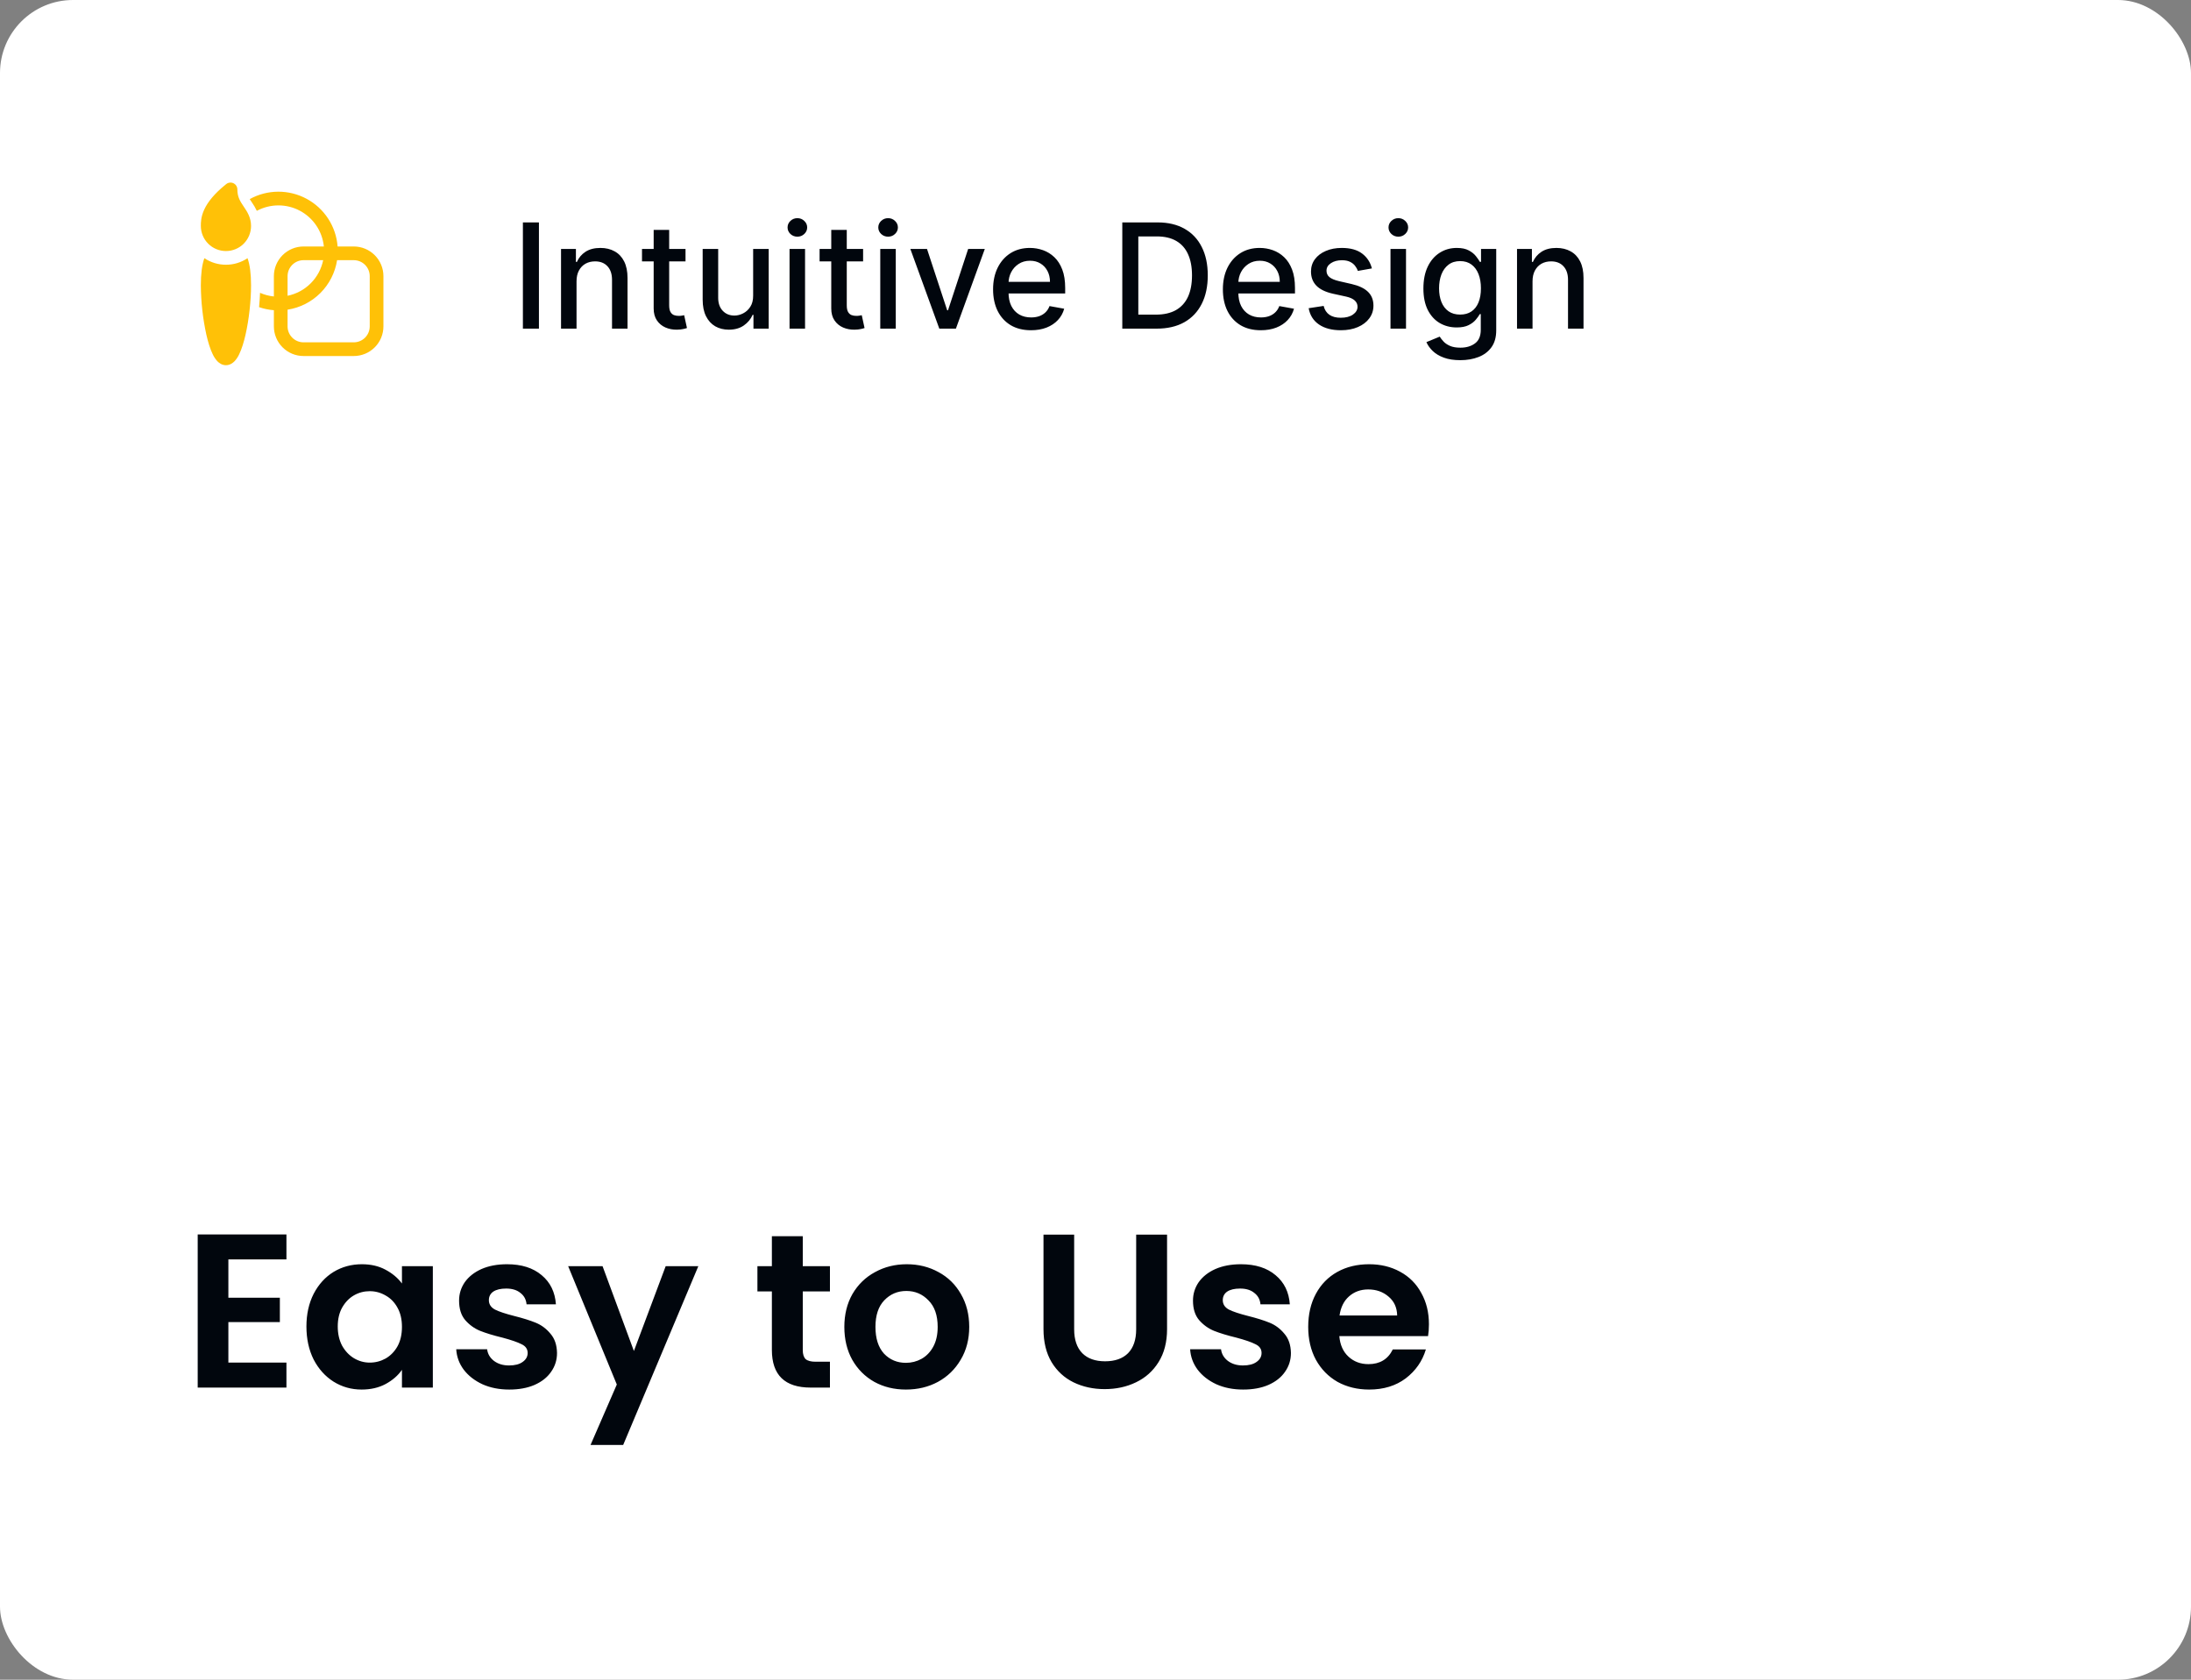 <svg width="240" height="184" viewBox="0 0 240 184" fill="none" xmlns="http://www.w3.org/2000/svg">
<rect x="0" y="0" width="240" height="184" fill="#808080" stroke="none"/>
<rect width="240" height="184" rx="8" fill="white"/>
<g clip-path="url(#clip0_7363_78952)">
<path d="M25.575 20.074C25.702 20.136 25.81 20.232 25.885 20.351C25.96 20.471 26 20.609 26 20.75C26 21.58 26.312 22.058 26.703 22.64L26.732 22.682C27.064 23.176 27.5 23.823 27.5 24.75C27.5 25.48 27.21 26.179 26.695 26.695C26.179 27.211 25.479 27.5 24.75 27.5C24.021 27.5 23.321 27.211 22.805 26.695C22.29 26.179 22 25.48 22 24.75C22 24.382 22 23.749 22.383 22.932C22.758 22.132 23.471 21.213 24.781 20.164C24.891 20.076 25.024 20.021 25.165 20.005C25.305 19.989 25.448 20.013 25.575 20.074ZM24.75 29C25.592 29.002 26.416 28.752 27.115 28.282C27.376 29.016 27.5 29.992 27.5 31.255C27.5 32.967 27.27 35.023 26.895 36.665C26.709 37.481 26.478 38.234 26.203 38.799C26.074 39.081 25.902 39.34 25.693 39.569C25.487 39.78 25.17 40.005 24.75 40.005C24.33 40.005 24.013 39.78 23.808 39.569C23.599 39.34 23.427 39.081 23.298 38.799C23.022 38.233 22.791 37.481 22.605 36.664C22.215 34.887 22.012 33.074 22 31.254C22 29.992 22.124 29.016 22.385 28.282C23.084 28.752 23.908 29.002 24.75 29ZM28.484 32.077C28.965 32.289 29.477 32.423 30 32.475V30.25C30 29.823 30.084 29.401 30.247 29.007C30.411 28.612 30.65 28.254 30.952 27.952C31.561 27.343 32.388 27 33.25 27H35.475C35.393 26.182 35.11 25.396 34.652 24.713C34.193 24.03 33.573 23.471 32.847 23.084C32.12 22.698 31.31 22.497 30.488 22.5C29.665 22.502 28.855 22.707 28.131 23.096C27.975 22.768 27.792 22.453 27.583 22.156L27.533 22.082L27.354 21.81C28.307 21.283 29.376 21.004 30.465 20.998C31.554 20.992 32.626 21.26 33.585 21.777C34.543 22.293 35.356 23.042 35.95 23.955C36.543 24.868 36.898 25.915 36.981 27H38.75C39.177 27 39.599 27.084 39.994 27.248C40.388 27.411 40.746 27.65 41.048 27.952C41.35 28.254 41.589 28.612 41.753 29.007C41.916 29.401 42 29.823 42 30.25V35.75C42 36.177 41.916 36.6 41.753 36.994C41.589 37.388 41.35 37.747 41.048 38.048C40.746 38.35 40.388 38.59 39.994 38.753C39.599 38.916 39.177 39 38.75 39H33.25C32.388 39 31.561 38.658 30.952 38.048C30.342 37.439 30 36.612 30 35.75V33.981C29.448 33.939 28.903 33.827 28.379 33.646C28.429 33.116 28.465 32.588 28.484 32.077ZM38.75 28.5H36.924C36.711 29.863 36.071 31.122 35.096 32.097C34.122 33.072 32.862 33.712 31.5 33.924V35.75C31.5 36.716 32.284 37.5 33.25 37.5H38.75C39.214 37.5 39.659 37.316 39.987 36.988C40.316 36.66 40.5 36.215 40.5 35.75V30.25C40.5 29.786 40.316 29.341 39.987 29.013C39.659 28.685 39.214 28.5 38.75 28.5ZM31.5 32.4C32.46 32.203 33.342 31.729 34.035 31.035C34.728 30.342 35.203 29.461 35.4 28.5H33.25C32.786 28.5 32.341 28.685 32.013 29.013C31.684 29.341 31.5 29.786 31.5 30.25V32.4Z" fill="#FFC107"/>
<path d="M59.034 24.364V36H57.278V24.364H59.034ZM63.153 30.818V36H61.455V27.273H63.085V28.693H63.193C63.394 28.231 63.708 27.86 64.136 27.579C64.568 27.299 65.112 27.159 65.767 27.159C66.362 27.159 66.883 27.284 67.329 27.534C67.776 27.78 68.123 28.148 68.369 28.636C68.615 29.125 68.739 29.729 68.739 30.449V36H67.04V30.653C67.04 30.021 66.875 29.526 66.546 29.171C66.216 28.811 65.763 28.631 65.188 28.631C64.794 28.631 64.443 28.716 64.136 28.886C63.833 29.057 63.593 29.307 63.415 29.636C63.24 29.962 63.153 30.356 63.153 30.818ZM75.091 27.273V28.636H70.324V27.273H75.091ZM71.602 25.182H73.301V33.438C73.301 33.767 73.35 34.015 73.449 34.182C73.547 34.345 73.674 34.456 73.829 34.517C73.989 34.574 74.161 34.602 74.347 34.602C74.483 34.602 74.602 34.593 74.704 34.574C74.807 34.555 74.886 34.54 74.943 34.528L75.25 35.932C75.151 35.97 75.011 36.008 74.829 36.045C74.648 36.087 74.421 36.11 74.148 36.114C73.701 36.121 73.284 36.042 72.898 35.875C72.511 35.708 72.199 35.451 71.96 35.102C71.722 34.754 71.602 34.316 71.602 33.79V25.182ZM82.499 32.381V27.273H84.203V36H82.533V34.489H82.442C82.241 34.955 81.919 35.343 81.476 35.653C81.037 35.96 80.489 36.114 79.834 36.114C79.273 36.114 78.777 35.99 78.345 35.744C77.917 35.494 77.58 35.125 77.334 34.636C77.091 34.148 76.97 33.544 76.97 32.824V27.273H78.669V32.619C78.669 33.214 78.834 33.688 79.163 34.04C79.493 34.392 79.921 34.568 80.447 34.568C80.766 34.568 81.082 34.489 81.396 34.33C81.715 34.17 81.978 33.93 82.186 33.608C82.398 33.286 82.502 32.877 82.499 32.381ZM86.486 36V27.273H88.185V36H86.486ZM87.344 25.926C87.048 25.926 86.794 25.828 86.582 25.631C86.374 25.43 86.27 25.191 86.27 24.915C86.27 24.634 86.374 24.396 86.582 24.199C86.794 23.998 87.048 23.898 87.344 23.898C87.639 23.898 87.891 23.998 88.099 24.199C88.312 24.396 88.418 24.634 88.418 24.915C88.418 25.191 88.312 25.43 88.099 25.631C87.891 25.828 87.639 25.926 87.344 25.926ZM94.544 27.273V28.636H89.777V27.273H94.544ZM91.055 25.182H92.754V33.438C92.754 33.767 92.803 34.015 92.902 34.182C93.001 34.345 93.127 34.456 93.283 34.517C93.442 34.574 93.614 34.602 93.8 34.602C93.936 34.602 94.055 34.593 94.158 34.574C94.26 34.555 94.34 34.54 94.396 34.528L94.703 35.932C94.605 35.97 94.465 36.008 94.283 36.045C94.101 36.087 93.874 36.11 93.601 36.114C93.154 36.121 92.737 36.042 92.351 35.875C91.965 35.708 91.652 35.451 91.413 35.102C91.175 34.754 91.055 34.316 91.055 33.79V25.182ZM96.423 36V27.273H98.122V36H96.423ZM97.281 25.926C96.986 25.926 96.732 25.828 96.52 25.631C96.312 25.43 96.207 25.191 96.207 24.915C96.207 24.634 96.312 24.396 96.52 24.199C96.732 23.998 96.986 23.898 97.281 23.898C97.577 23.898 97.829 23.998 98.037 24.199C98.249 24.396 98.355 24.634 98.355 24.915C98.355 25.191 98.249 25.43 98.037 25.631C97.829 25.828 97.577 25.926 97.281 25.926ZM107.874 27.273L104.709 36H102.891L99.72 27.273H101.544L103.754 33.989H103.845L106.05 27.273H107.874ZM112.935 36.176C112.075 36.176 111.334 35.992 110.713 35.625C110.096 35.254 109.618 34.733 109.281 34.062C108.948 33.388 108.781 32.599 108.781 31.693C108.781 30.799 108.948 30.011 109.281 29.329C109.618 28.648 110.088 28.116 110.69 27.733C111.296 27.35 112.005 27.159 112.815 27.159C113.308 27.159 113.785 27.241 114.247 27.403C114.709 27.566 115.124 27.822 115.491 28.171C115.859 28.519 116.149 28.972 116.361 29.528C116.573 30.081 116.679 30.754 116.679 31.546V32.148H109.741V30.875H115.014C115.014 30.428 114.923 30.032 114.741 29.688C114.56 29.339 114.304 29.064 113.974 28.864C113.649 28.663 113.266 28.562 112.827 28.562C112.349 28.562 111.933 28.68 111.577 28.915C111.224 29.146 110.952 29.449 110.759 29.824C110.569 30.195 110.474 30.599 110.474 31.034V32.028C110.474 32.612 110.577 33.108 110.781 33.517C110.99 33.926 111.279 34.239 111.651 34.455C112.022 34.667 112.455 34.773 112.952 34.773C113.274 34.773 113.567 34.727 113.832 34.636C114.098 34.542 114.327 34.401 114.52 34.216C114.713 34.03 114.861 33.801 114.963 33.528L116.571 33.818C116.442 34.292 116.211 34.706 115.878 35.062C115.548 35.415 115.134 35.689 114.634 35.886C114.137 36.08 113.571 36.176 112.935 36.176ZM126.702 36H122.935V24.364H126.821C127.961 24.364 128.94 24.597 129.759 25.062C130.577 25.525 131.204 26.189 131.639 27.057C132.079 27.921 132.298 28.956 132.298 30.165C132.298 31.377 132.077 32.419 131.634 33.29C131.194 34.161 130.558 34.831 129.724 35.301C128.891 35.767 127.884 36 126.702 36ZM124.69 34.466H126.605C127.491 34.466 128.228 34.299 128.815 33.966C129.402 33.629 129.842 33.142 130.134 32.506C130.425 31.866 130.571 31.085 130.571 30.165C130.571 29.252 130.425 28.477 130.134 27.841C129.846 27.204 129.416 26.722 128.844 26.392C128.272 26.062 127.562 25.898 126.713 25.898H124.69V34.466ZM138.107 36.176C137.247 36.176 136.506 35.992 135.885 35.625C135.268 35.254 134.79 34.733 134.453 34.062C134.12 33.388 133.953 32.599 133.953 31.693C133.953 30.799 134.12 30.011 134.453 29.329C134.79 28.648 135.26 28.116 135.862 27.733C136.468 27.35 137.177 27.159 137.987 27.159C138.48 27.159 138.957 27.241 139.419 27.403C139.881 27.566 140.296 27.822 140.663 28.171C141.031 28.519 141.321 28.972 141.533 29.528C141.745 30.081 141.851 30.754 141.851 31.546V32.148H134.913V30.875H140.186C140.186 30.428 140.095 30.032 139.913 29.688C139.732 29.339 139.476 29.064 139.146 28.864C138.821 28.663 138.438 28.562 137.999 28.562C137.521 28.562 137.105 28.68 136.749 28.915C136.396 29.146 136.124 29.449 135.93 29.824C135.741 30.195 135.646 30.599 135.646 31.034V32.028C135.646 32.612 135.749 33.108 135.953 33.517C136.161 33.926 136.451 34.239 136.822 34.455C137.194 34.667 137.627 34.773 138.124 34.773C138.446 34.773 138.739 34.727 139.004 34.636C139.269 34.542 139.499 34.401 139.692 34.216C139.885 34.03 140.033 33.801 140.135 33.528L141.743 33.818C141.614 34.292 141.383 34.706 141.05 35.062C140.72 35.415 140.305 35.689 139.805 35.886C139.309 36.08 138.743 36.176 138.107 36.176ZM150.276 29.403L148.736 29.676C148.671 29.479 148.569 29.292 148.429 29.114C148.293 28.936 148.107 28.79 147.872 28.676C147.637 28.562 147.344 28.506 146.991 28.506C146.51 28.506 146.109 28.614 145.787 28.829C145.465 29.042 145.304 29.316 145.304 29.653C145.304 29.945 145.412 30.18 145.628 30.358C145.844 30.536 146.192 30.682 146.673 30.796L148.06 31.114C148.863 31.299 149.461 31.585 149.855 31.972C150.249 32.358 150.446 32.86 150.446 33.477C150.446 34 150.295 34.466 149.991 34.875C149.692 35.28 149.274 35.599 148.736 35.83C148.202 36.061 147.582 36.176 146.878 36.176C145.901 36.176 145.103 35.968 144.486 35.551C143.868 35.131 143.49 34.534 143.349 33.761L144.991 33.511C145.094 33.939 145.304 34.263 145.622 34.483C145.94 34.699 146.355 34.807 146.866 34.807C147.423 34.807 147.868 34.691 148.202 34.46C148.535 34.225 148.702 33.939 148.702 33.602C148.702 33.33 148.599 33.1 148.395 32.915C148.194 32.729 147.885 32.589 147.469 32.494L145.991 32.17C145.177 31.985 144.575 31.689 144.185 31.284C143.798 30.879 143.605 30.366 143.605 29.744C143.605 29.229 143.749 28.778 144.037 28.392C144.325 28.006 144.723 27.704 145.23 27.489C145.738 27.269 146.319 27.159 146.974 27.159C147.918 27.159 148.66 27.364 149.202 27.773C149.743 28.178 150.101 28.722 150.276 29.403ZM152.314 36V27.273H154.013V36H152.314ZM153.172 25.926C152.876 25.926 152.623 25.828 152.411 25.631C152.202 25.43 152.098 25.191 152.098 24.915C152.098 24.634 152.202 24.396 152.411 24.199C152.623 23.998 152.876 23.898 153.172 23.898C153.467 23.898 153.719 23.998 153.928 24.199C154.14 24.396 154.246 24.634 154.246 24.915C154.246 25.191 154.14 25.43 153.928 25.631C153.719 25.828 153.467 25.926 153.172 25.926ZM159.957 39.455C159.264 39.455 158.668 39.364 158.168 39.182C157.671 39 157.266 38.76 156.952 38.46C156.637 38.161 156.402 37.833 156.247 37.477L157.707 36.875C157.81 37.042 157.946 37.218 158.116 37.403C158.291 37.593 158.526 37.754 158.821 37.886C159.12 38.019 159.505 38.085 159.974 38.085C160.618 38.085 161.151 37.928 161.571 37.614C161.991 37.303 162.202 36.807 162.202 36.125V34.409H162.094C161.991 34.595 161.844 34.801 161.651 35.028C161.461 35.256 161.2 35.453 160.866 35.619C160.533 35.786 160.099 35.869 159.565 35.869C158.876 35.869 158.255 35.708 157.702 35.386C157.152 35.061 156.717 34.581 156.395 33.949C156.077 33.312 155.918 32.53 155.918 31.602C155.918 30.674 156.075 29.879 156.389 29.216C156.707 28.553 157.143 28.046 157.696 27.693C158.249 27.337 158.876 27.159 159.577 27.159C160.118 27.159 160.556 27.25 160.889 27.432C161.223 27.61 161.482 27.818 161.668 28.057C161.857 28.296 162.003 28.506 162.105 28.688H162.23V27.273H163.895V36.193C163.895 36.943 163.721 37.559 163.372 38.04C163.024 38.521 162.552 38.877 161.957 39.108C161.366 39.339 160.7 39.455 159.957 39.455ZM159.94 34.46C160.429 34.46 160.842 34.347 161.179 34.119C161.52 33.888 161.777 33.559 161.952 33.131C162.13 32.699 162.219 32.182 162.219 31.579C162.219 30.992 162.132 30.475 161.957 30.028C161.783 29.581 161.527 29.233 161.19 28.983C160.853 28.729 160.437 28.602 159.94 28.602C159.429 28.602 159.003 28.735 158.662 29C158.321 29.261 158.063 29.617 157.889 30.068C157.719 30.519 157.634 31.023 157.634 31.579C157.634 32.151 157.721 32.653 157.895 33.085C158.069 33.517 158.327 33.854 158.668 34.097C159.012 34.339 159.437 34.46 159.94 34.46ZM167.872 30.818V36H166.173V27.273H167.804V28.693H167.912C168.113 28.231 168.427 27.86 168.855 27.579C169.287 27.299 169.83 27.159 170.486 27.159C171.08 27.159 171.601 27.284 172.048 27.534C172.495 27.78 172.842 28.148 173.088 28.636C173.334 29.125 173.457 29.729 173.457 30.449V36H171.759V30.653C171.759 30.021 171.594 29.526 171.264 29.171C170.935 28.811 170.482 28.631 169.906 28.631C169.512 28.631 169.162 28.716 168.855 28.886C168.552 29.057 168.312 29.307 168.134 29.636C167.959 29.962 167.872 30.356 167.872 30.818Z" fill="#01060D"/>
</g>
<path d="M25.016 137.96V142.16H30.656V144.824H25.016V149.264H31.376V152H21.656V135.224H31.376V137.96H25.016ZM33.565 145.304C33.565 143.96 33.829 142.768 34.357 141.728C34.901 140.688 35.629 139.888 36.541 139.328C37.469 138.768 38.501 138.488 39.637 138.488C40.629 138.488 41.493 138.688 42.229 139.088C42.981 139.488 43.581 139.992 44.029 140.6V138.704H47.413V152H44.029V150.056C43.597 150.68 42.997 151.2 42.229 151.616C41.477 152.016 40.605 152.216 39.613 152.216C38.493 152.216 37.469 151.928 36.541 151.352C35.629 150.776 34.901 149.968 34.357 148.928C33.829 147.872 33.565 146.664 33.565 145.304ZM44.029 145.352C44.029 144.536 43.869 143.84 43.549 143.264C43.229 142.672 42.797 142.224 42.253 141.92C41.709 141.6 41.125 141.44 40.501 141.44C39.877 141.44 39.301 141.592 38.773 141.896C38.245 142.2 37.813 142.648 37.477 143.24C37.157 143.816 36.997 144.504 36.997 145.304C36.997 146.104 37.157 146.808 37.477 147.416C37.813 148.008 38.245 148.464 38.773 148.784C39.317 149.104 39.893 149.264 40.501 149.264C41.125 149.264 41.709 149.112 42.253 148.808C42.797 148.488 43.229 148.04 43.549 147.464C43.869 146.872 44.029 146.168 44.029 145.352ZM55.783 152.216C54.695 152.216 53.719 152.024 52.855 151.64C51.991 151.24 51.303 150.704 50.791 150.032C50.295 149.36 50.023 148.616 49.975 147.8H53.359C53.423 148.312 53.671 148.736 54.103 149.072C54.551 149.408 55.103 149.576 55.759 149.576C56.399 149.576 56.895 149.448 57.247 149.192C57.615 148.936 57.799 148.608 57.799 148.208C57.799 147.776 57.575 147.456 57.127 147.248C56.695 147.024 55.999 146.784 55.039 146.528C54.047 146.288 53.231 146.04 52.591 145.784C51.967 145.528 51.423 145.136 50.959 144.608C50.511 144.08 50.287 143.368 50.287 142.472C50.287 141.736 50.495 141.064 50.911 140.456C51.343 139.848 51.951 139.368 52.735 139.016C53.535 138.664 54.471 138.488 55.543 138.488C57.127 138.488 58.391 138.888 59.335 139.688C60.279 140.472 60.799 141.536 60.895 142.88H57.679C57.631 142.352 57.407 141.936 57.007 141.632C56.623 141.312 56.103 141.152 55.447 141.152C54.839 141.152 54.367 141.264 54.031 141.488C53.711 141.712 53.551 142.024 53.551 142.424C53.551 142.872 53.775 143.216 54.223 143.456C54.671 143.68 55.367 143.912 56.311 144.152C57.271 144.392 58.063 144.64 58.687 144.896C59.311 145.152 59.847 145.552 60.295 146.096C60.759 146.624 60.999 147.328 61.015 148.208C61.015 148.976 60.799 149.664 60.367 150.272C59.951 150.88 59.343 151.36 58.543 151.712C57.759 152.048 56.839 152.216 55.783 152.216ZM76.493 138.704L68.261 158.288H64.685L67.565 151.664L62.237 138.704H66.005L69.437 147.992L72.917 138.704H76.493ZM87.935 141.464V147.896C87.935 148.344 88.039 148.672 88.247 148.88C88.471 149.072 88.839 149.168 89.351 149.168H90.911V152H88.799C85.967 152 84.551 150.624 84.551 147.872V141.464H82.967V138.704H84.551V135.416H87.935V138.704H90.911V141.464H87.935ZM99.232 152.216C97.952 152.216 96.8 151.936 95.776 151.376C94.752 150.8 93.944 149.992 93.352 148.952C92.776 147.912 92.488 146.712 92.488 145.352C92.488 143.992 92.784 142.792 93.376 141.752C93.984 140.712 94.808 139.912 95.848 139.352C96.888 138.776 98.048 138.488 99.328 138.488C100.608 138.488 101.768 138.776 102.808 139.352C103.848 139.912 104.664 140.712 105.256 141.752C105.864 142.792 106.168 143.992 106.168 145.352C106.168 146.712 105.856 147.912 105.232 148.952C104.624 149.992 103.792 150.8 102.736 151.376C101.696 151.936 100.528 152.216 99.232 152.216ZM99.232 149.288C99.84 149.288 100.408 149.144 100.936 148.856C101.48 148.552 101.912 148.104 102.232 147.512C102.552 146.92 102.712 146.2 102.712 145.352C102.712 144.088 102.376 143.12 101.704 142.448C101.048 141.76 100.24 141.416 99.28 141.416C98.32 141.416 97.512 141.76 96.856 142.448C96.216 143.12 95.896 144.088 95.896 145.352C95.896 146.616 96.208 147.592 96.832 148.28C97.472 148.952 98.272 149.288 99.232 149.288ZM117.663 135.248V145.616C117.663 146.752 117.959 147.624 118.551 148.232C119.143 148.824 119.975 149.12 121.047 149.12C122.135 149.12 122.975 148.824 123.567 148.232C124.159 147.624 124.455 146.752 124.455 145.616V135.248H127.839V145.592C127.839 147.016 127.527 148.224 126.903 149.216C126.295 150.192 125.471 150.928 124.431 151.424C123.407 151.92 122.263 152.168 120.999 152.168C119.751 152.168 118.615 151.92 117.591 151.424C116.583 150.928 115.783 150.192 115.191 149.216C114.599 148.224 114.303 147.016 114.303 145.592V135.248H117.663ZM136.174 152.216C135.086 152.216 134.11 152.024 133.246 151.64C132.382 151.24 131.694 150.704 131.182 150.032C130.686 149.36 130.414 148.616 130.366 147.8H133.75C133.814 148.312 134.062 148.736 134.494 149.072C134.942 149.408 135.494 149.576 136.15 149.576C136.79 149.576 137.286 149.448 137.638 149.192C138.006 148.936 138.19 148.608 138.19 148.208C138.19 147.776 137.966 147.456 137.518 147.248C137.086 147.024 136.39 146.784 135.43 146.528C134.438 146.288 133.622 146.04 132.982 145.784C132.358 145.528 131.814 145.136 131.35 144.608C130.902 144.08 130.678 143.368 130.678 142.472C130.678 141.736 130.886 141.064 131.302 140.456C131.734 139.848 132.342 139.368 133.126 139.016C133.926 138.664 134.862 138.488 135.934 138.488C137.518 138.488 138.782 138.888 139.726 139.688C140.67 140.472 141.19 141.536 141.286 142.88H138.07C138.022 142.352 137.798 141.936 137.398 141.632C137.014 141.312 136.494 141.152 135.838 141.152C135.23 141.152 134.758 141.264 134.422 141.488C134.102 141.712 133.942 142.024 133.942 142.424C133.942 142.872 134.166 143.216 134.614 143.456C135.062 143.68 135.758 143.912 136.702 144.152C137.662 144.392 138.454 144.64 139.078 144.896C139.702 145.152 140.238 145.552 140.686 146.096C141.15 146.624 141.39 147.328 141.406 148.208C141.406 148.976 141.19 149.664 140.758 150.272C140.342 150.88 139.734 151.36 138.934 151.712C138.15 152.048 137.23 152.216 136.174 152.216ZM156.524 145.064C156.524 145.544 156.492 145.976 156.428 146.36H146.708C146.788 147.32 147.124 148.072 147.716 148.616C148.308 149.16 149.036 149.432 149.9 149.432C151.148 149.432 152.036 148.896 152.564 147.824H156.188C155.804 149.104 155.068 150.16 153.98 150.992C152.892 151.808 151.556 152.216 149.972 152.216C148.692 152.216 147.54 151.936 146.516 151.376C145.508 150.8 144.716 149.992 144.14 148.952C143.58 147.912 143.3 146.712 143.3 145.352C143.3 143.976 143.58 142.768 144.14 141.728C144.7 140.688 145.484 139.888 146.492 139.328C147.5 138.768 148.66 138.488 149.972 138.488C151.236 138.488 152.364 138.76 153.356 139.304C154.364 139.848 155.14 140.624 155.684 141.632C156.244 142.624 156.524 143.768 156.524 145.064ZM153.044 144.104C153.028 143.24 152.716 142.552 152.108 142.04C151.5 141.512 150.756 141.248 149.876 141.248C149.044 141.248 148.34 141.504 147.764 142.016C147.204 142.512 146.86 143.208 146.732 144.104H153.044Z" fill="#01060D"/>
<defs>
<clipPath id="clip0_7363_78952">
<rect width="155" height="28" fill="white" transform="translate(20 16)"/>
</clipPath>
</defs>
</svg>
